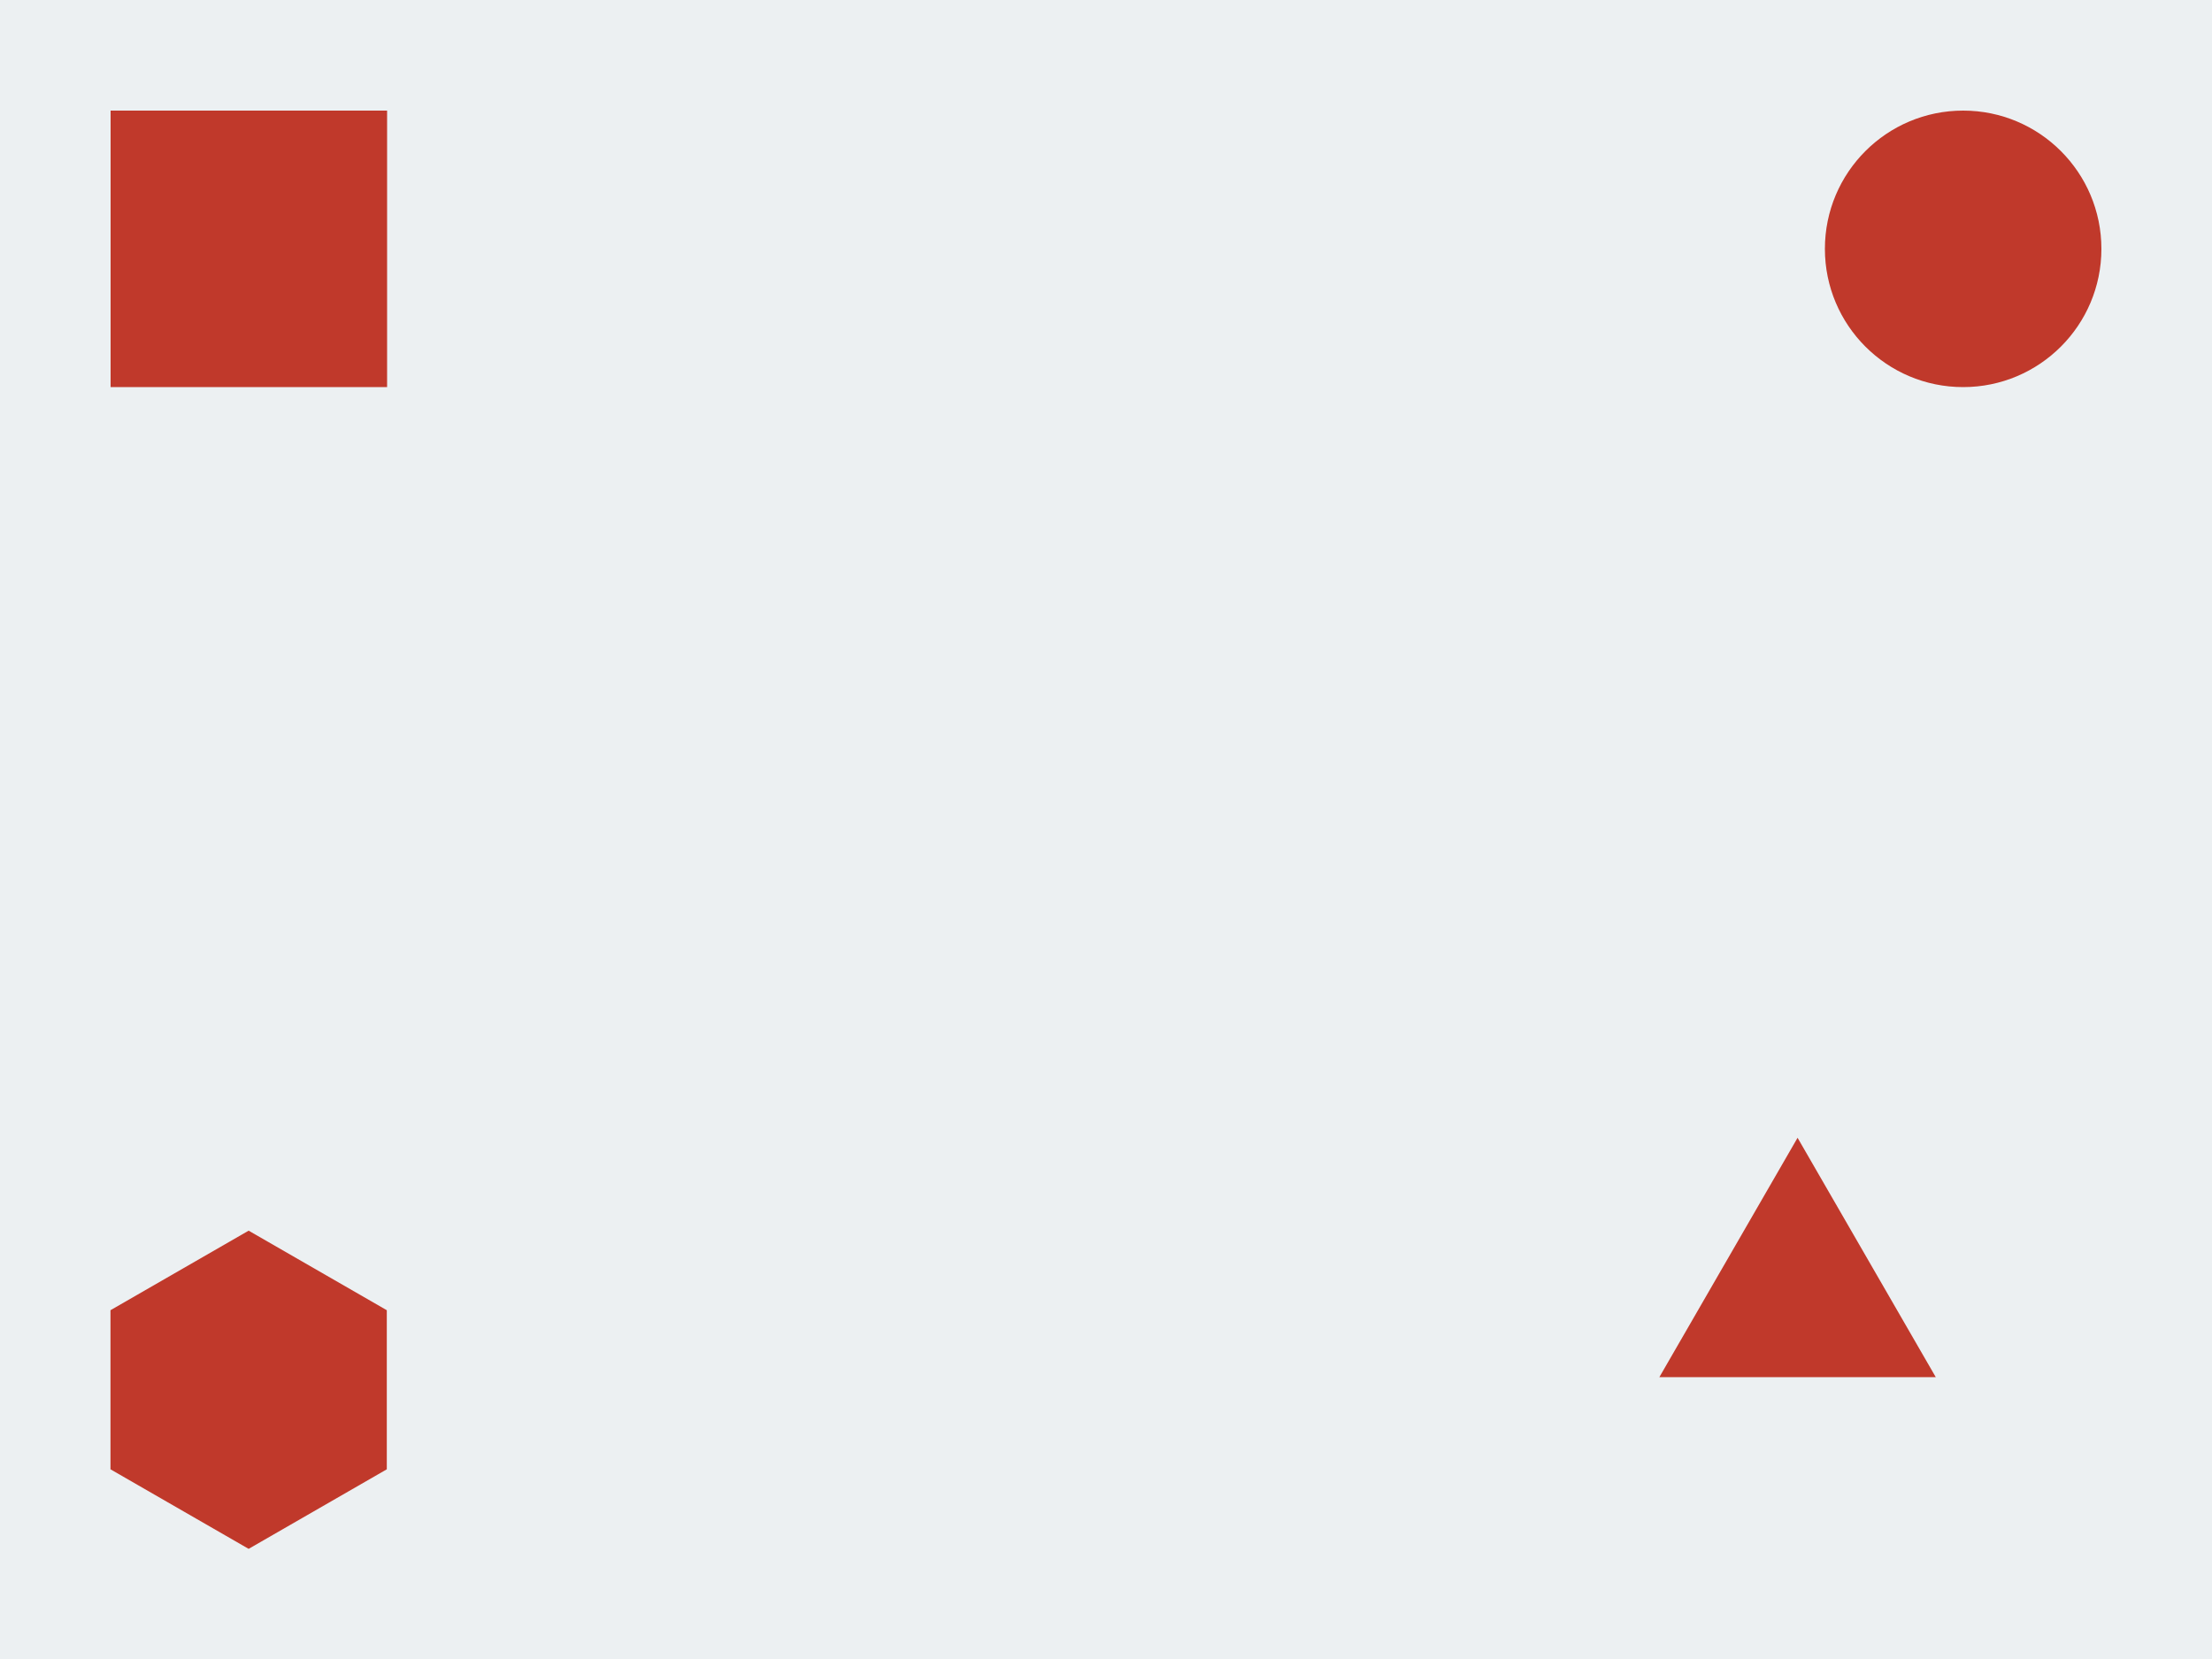 <svg xmlns="http://www.w3.org/2000/svg" xml:space="preserve" width="800" height="600"><path d="M0 0h800v600H0z" style="fill:#ecf0f2;fill-opacity:1;stroke-width:3;stroke-linecap:round;stroke-linejoin:round"/><path d="M-140 40h100v100h-100z" style="fill:#c0392b;fill-opacity:1;stroke-width:3;stroke-linecap:round;stroke-linejoin:round" transform="scale(-1 1)"/><path d="m229.116 288.463-68.355 39.464-68.355-39.464v-78.93l68.355-39.464 68.355 39.465z" style="fill:#c0392b;fill-opacity:1;stroke:none;stroke-width:4.11;stroke-linecap:round;stroke-linejoin:round;stroke-dasharray:none;stroke-opacity:1" transform="matrix(.731 0 0 .729 -27.593 321.105)"/><path d="M-256.541 117.43h-117.875l58.938-102.082z" style="fill:#c0392b;fill-opacity:1;stroke:none;stroke-width:3.536;stroke-linecap:round;stroke-linejoin:round;stroke-dasharray:none;stroke-opacity:1" transform="translate(917.64 398.478) scale(.848)"/><circle cx="710" cy="90" r="50" style="fill:#c0392b;fill-opacity:1;stroke:none;stroke-width:3;stroke-linecap:round;stroke-linejoin:round;stroke-dasharray:none;stroke-opacity:1"/></svg>